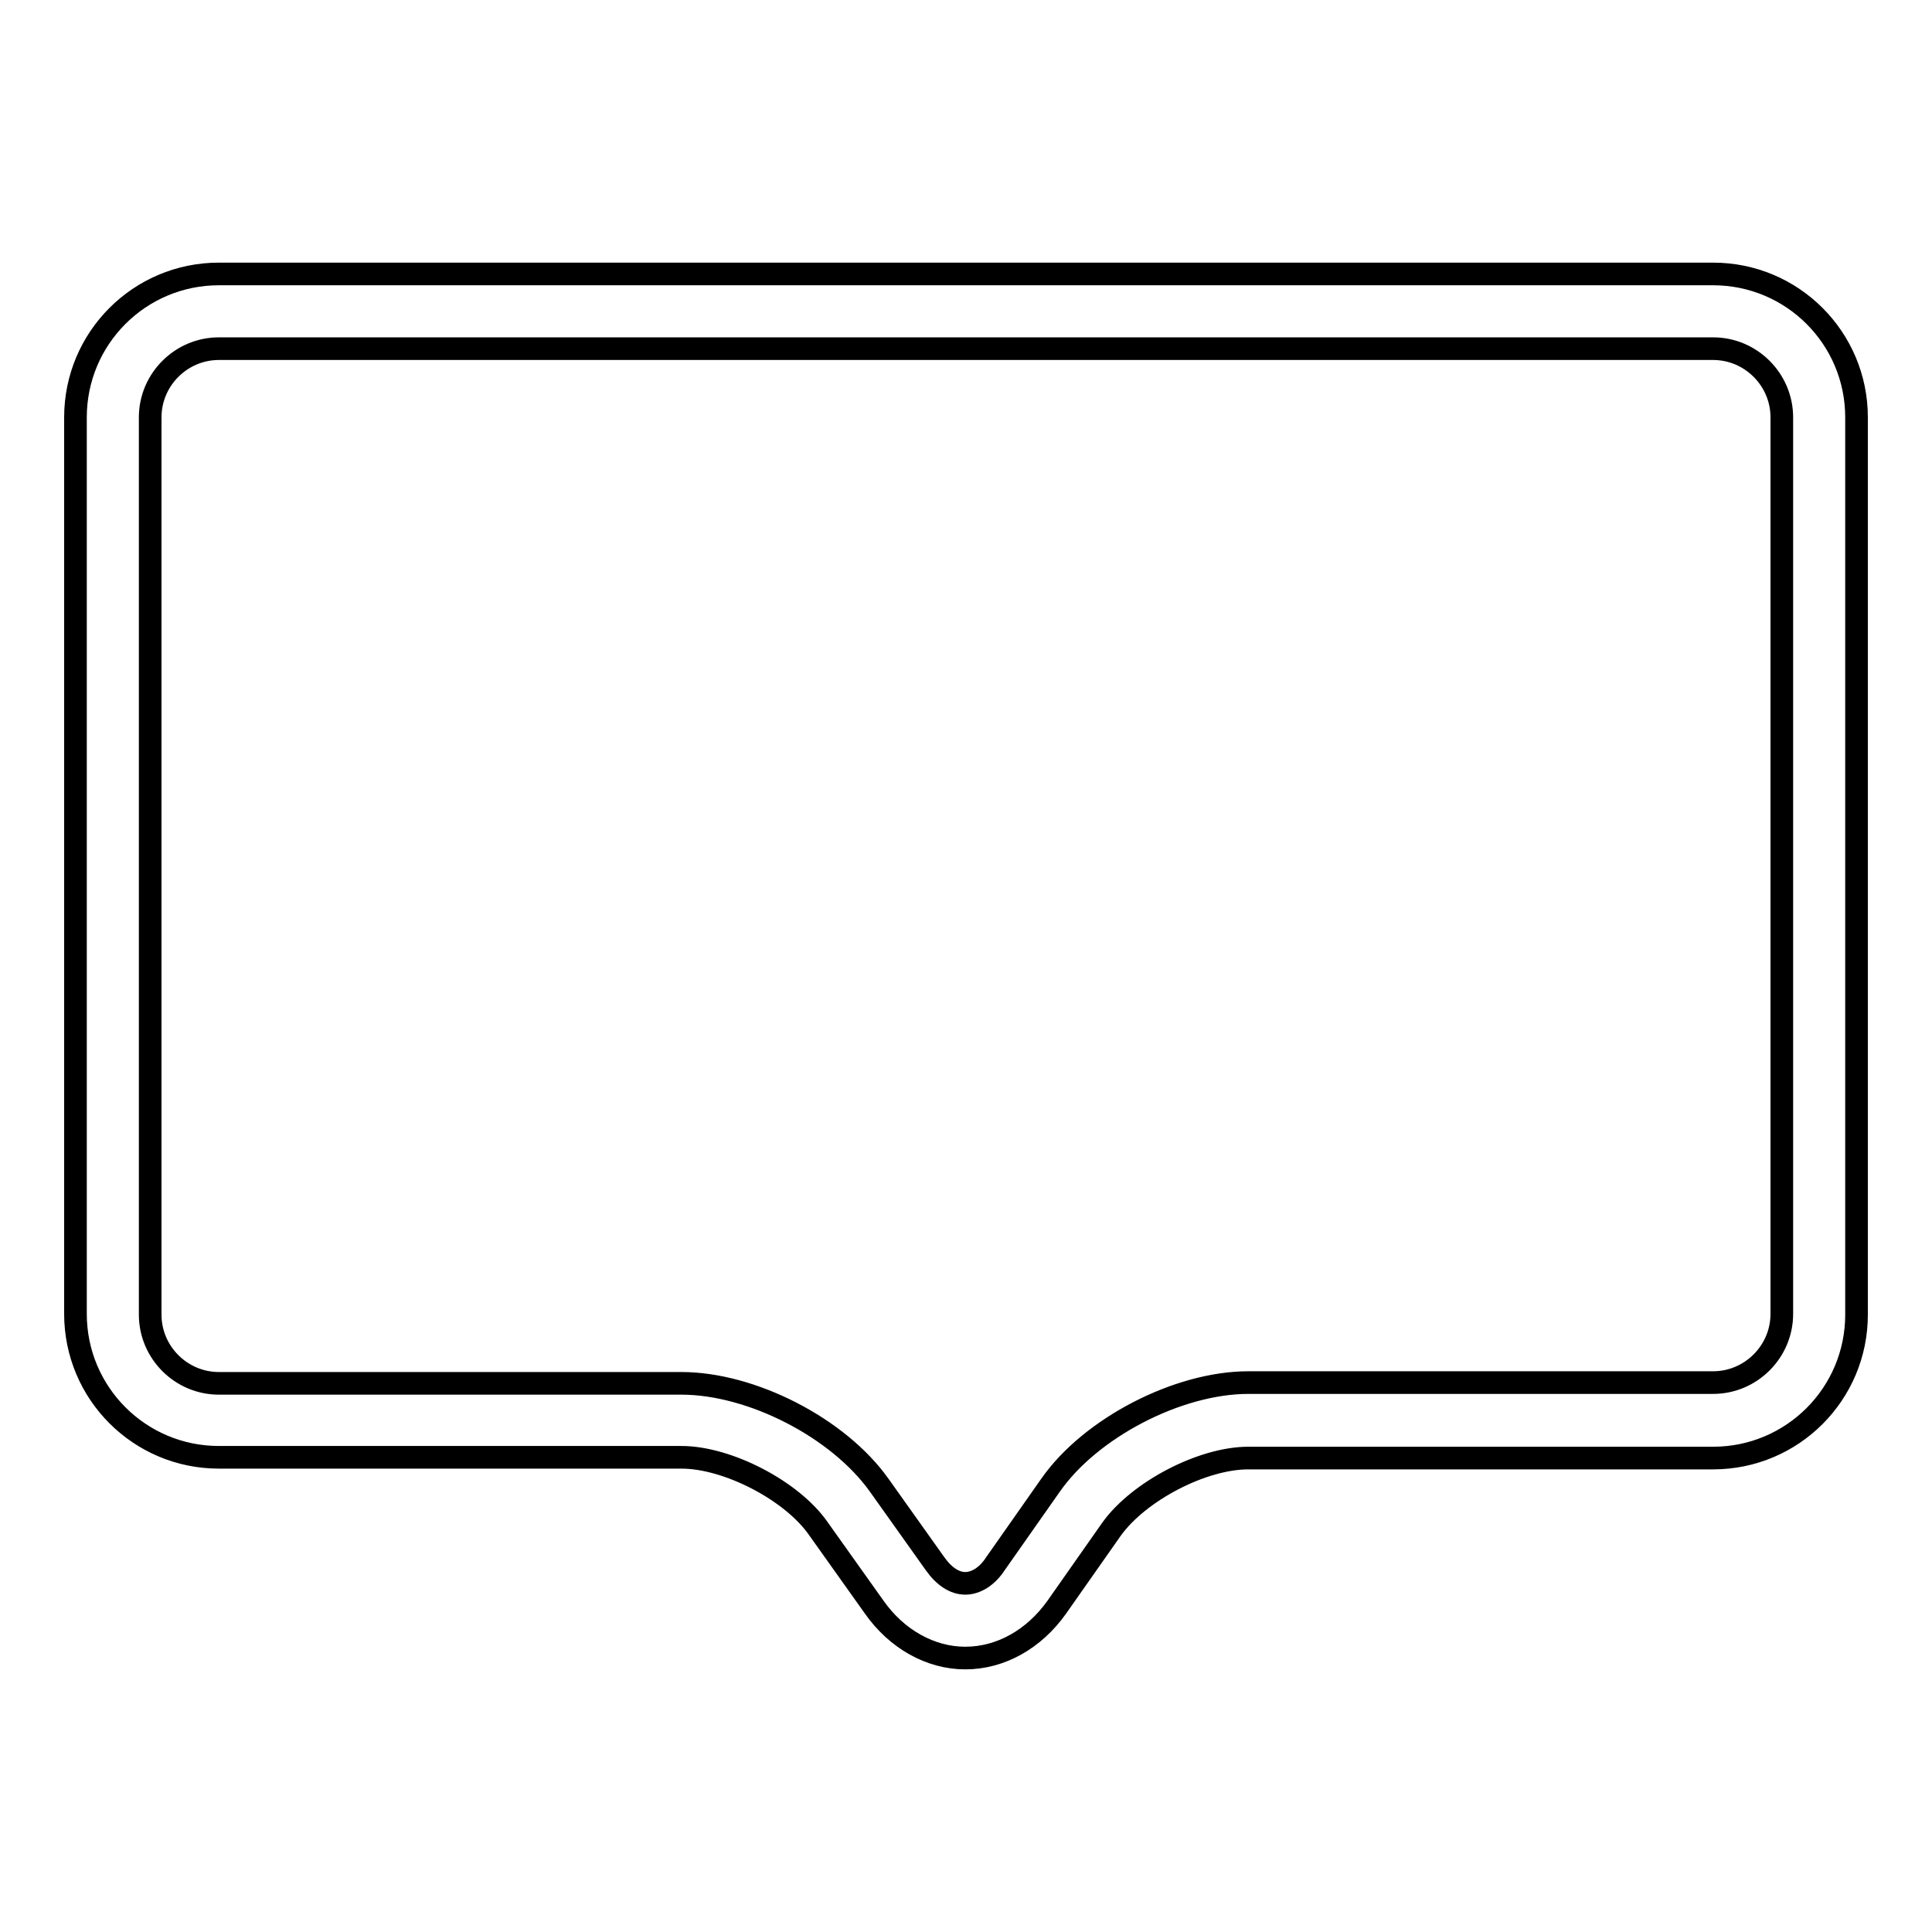<?xml version="1.0" encoding="utf-8"?>
<!-- Svg Vector Icons : http://www.onlinewebfonts.com/icon -->
<!DOCTYPE svg PUBLIC "-//W3C//DTD SVG 1.1//EN" "http://www.w3.org/Graphics/SVG/1.1/DTD/svg11.dtd">
<svg version="1.1" xmlns="http://www.w3.org/2000/svg" xmlns:xlink="http://www.w3.org/1999/xlink" x="0px" y="0px" viewBox="0 0 256 256" enable-background="new 0 0 256 256" xml:space="preserve">
<g><g><path stroke-width="3" fill-opacity="0" stroke="#000000"  d="M127.9,219.7c-4.6,0-9.1-2.5-12.1-6.8l-7.4-10.4c-3.5-5-12-9.4-18.1-9.4H29c-10.5,0-19-8.5-19-19V55.3c0-10.5,8.5-19,19-19h198c10.5,0,19,8.5,19,19v118.9c0,10.5-8.5,19-19,19h-61.6c-6.1,0-14.5,4.4-18.1,9.4l-7.3,10.4C137,217.2,132.6,219.7,127.9,219.7z M29,46.2c-5,0-9.1,4.1-9.1,9.1v118.9c0,5,4.1,9.1,9.1,9.1h61.3c9.3,0,20.8,5.9,26.2,13.5l7.4,10.4c1.2,1.7,2.6,2.6,4,2.6c1.4,0,2.9-0.9,4-2.6l7.3-10.4c5.3-7.6,16.9-13.6,26.2-13.6H227c5,0,9.1-4.1,9.1-9.1V55.3c0-5-4.1-9.1-9.1-9.1L29,46.2L29,46.2z"/></g></g>
</svg>